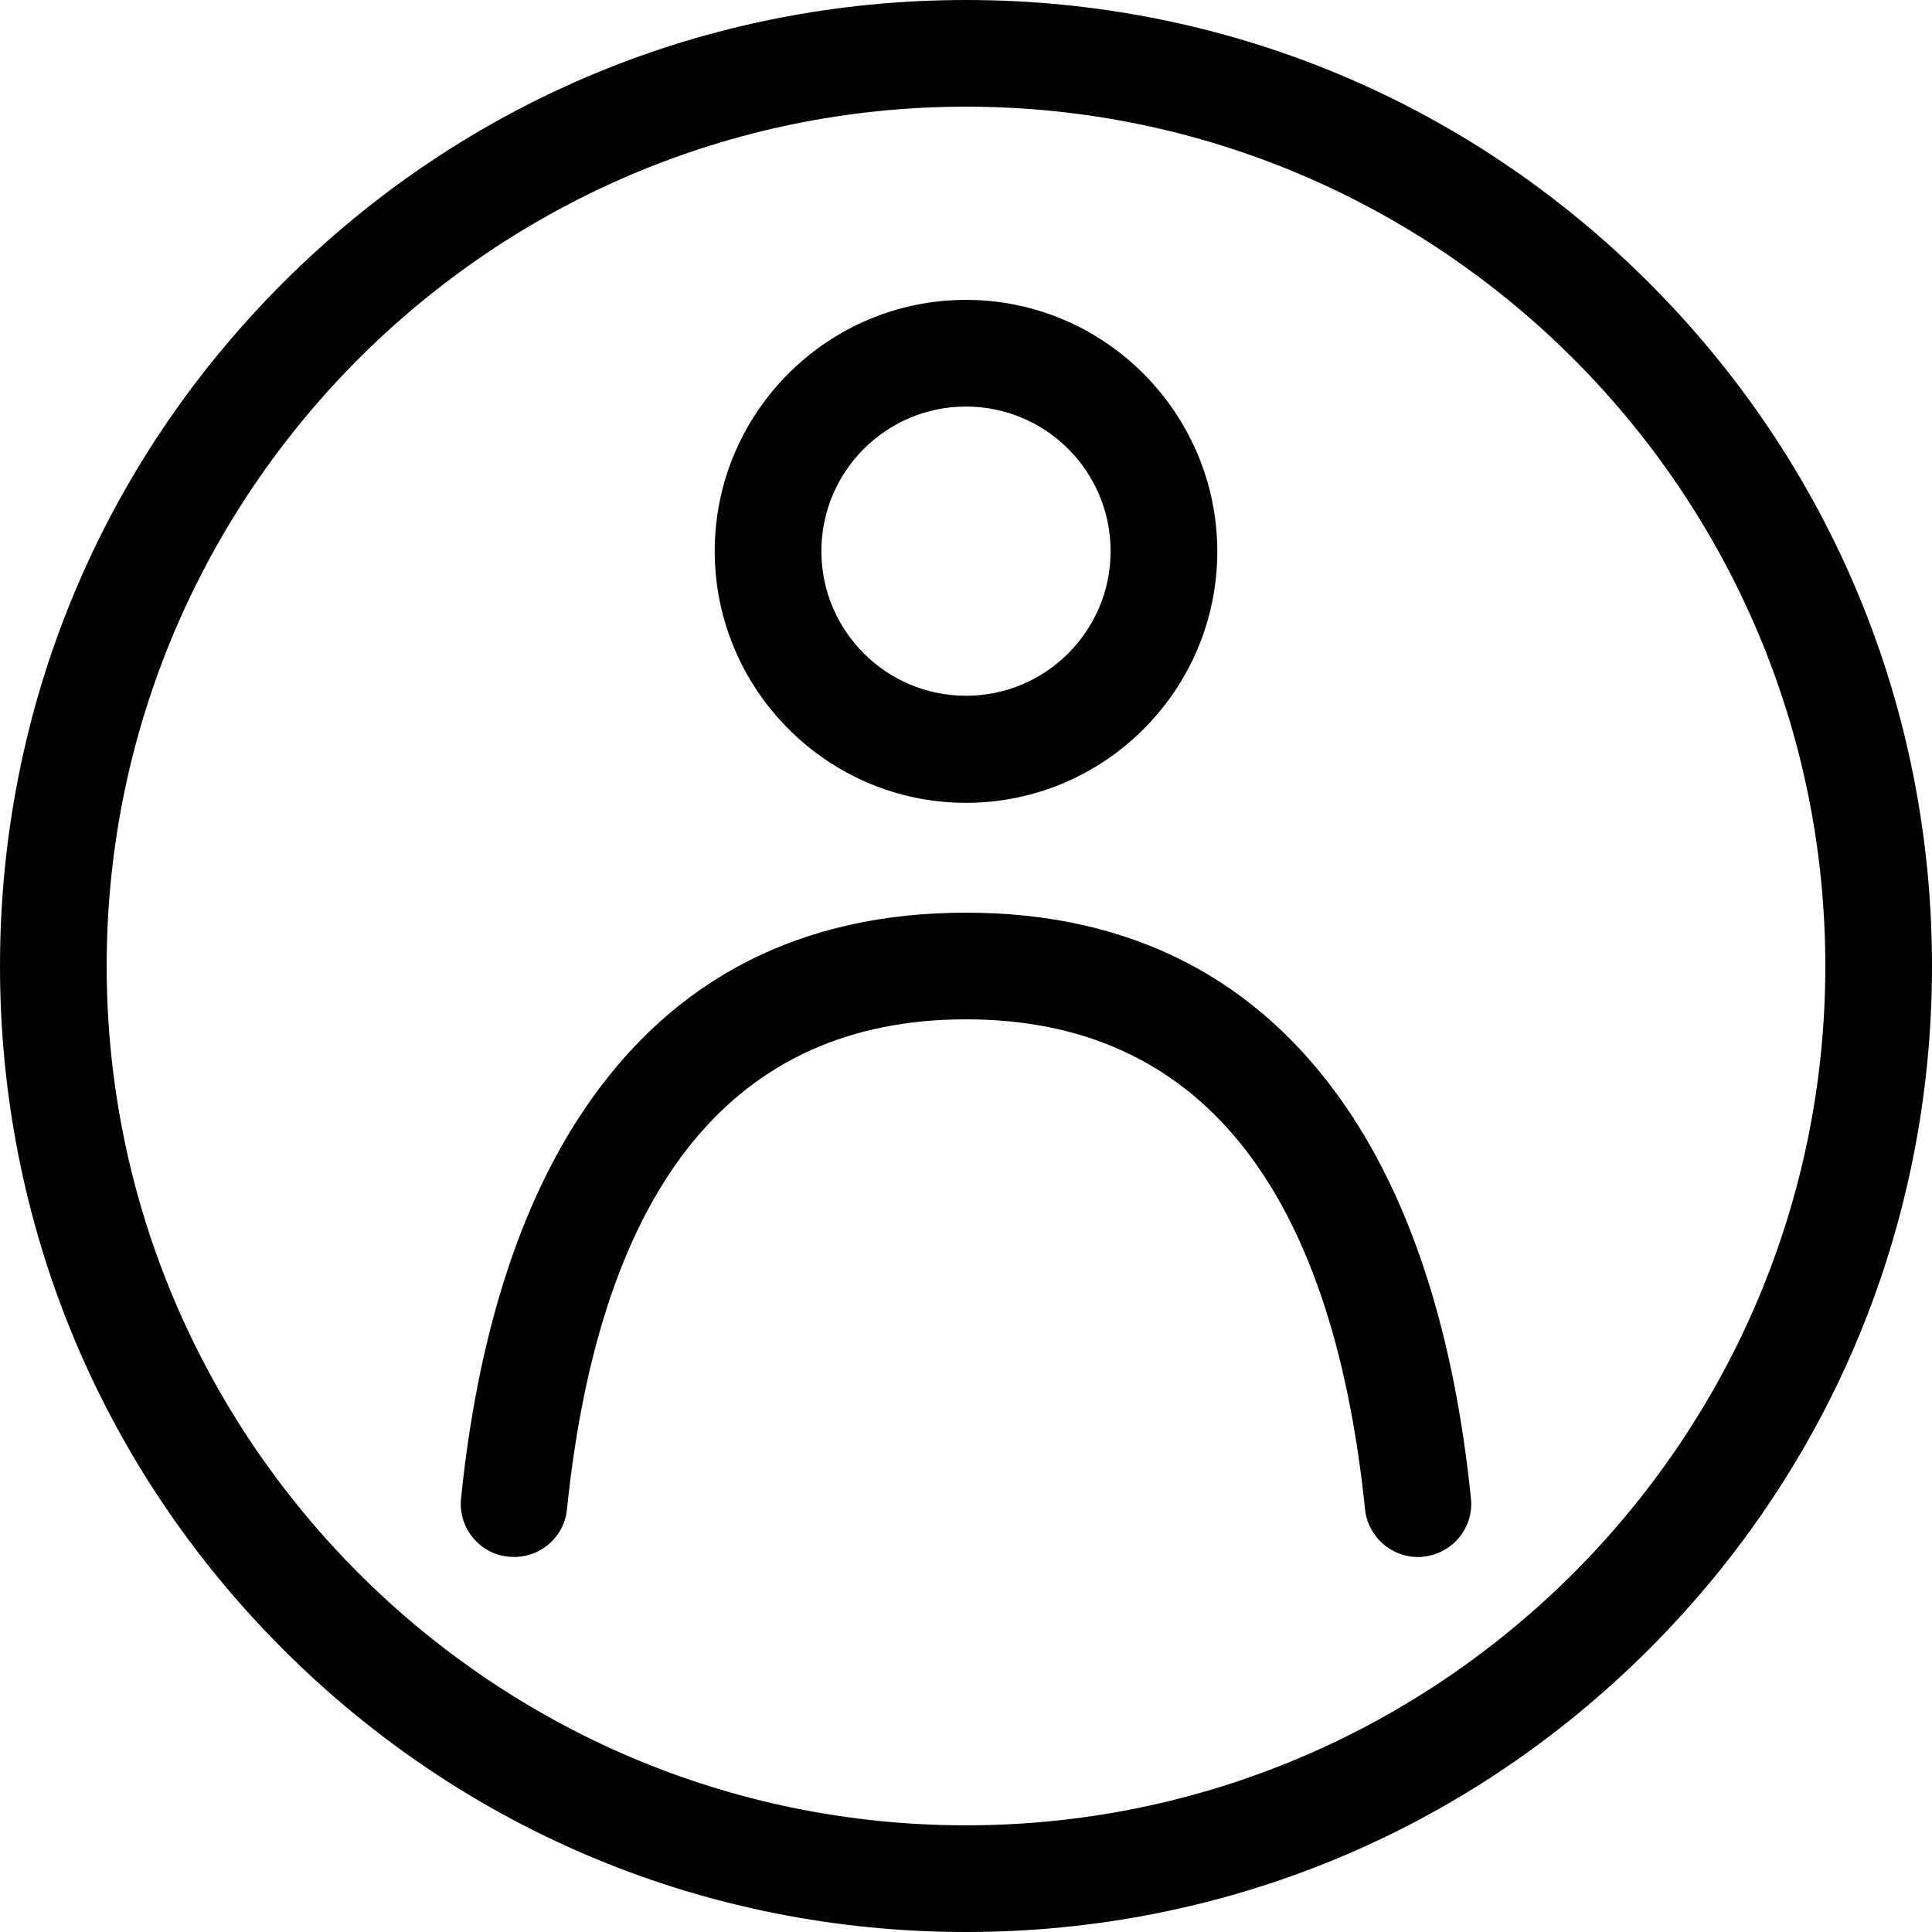 <svg xmlns="http://www.w3.org/2000/svg" xmlns:xlink="http://www.w3.org/1999/xlink" id="Capa_1" x="0px" y="0px" viewBox="0 0 489 489" style="enable-background:new 0 0 489 489;" xml:space="preserve"><g>	<g>		<path d="M417.4,71.6C371.2,25.4,309.8,0,244.5,0S117.8,25.4,71.6,71.6S0,179.2,0,244.5s25.4,126.7,71.6,172.9S179.2,489,244.5,489   s126.7-25.4,172.9-71.6S489,309.8,489,244.5S463.6,117.8,417.4,71.6z M244.5,462C124.6,462,27,364.4,27,244.5S124.6,27,244.5,27   S462,124.6,462,244.5S364.4,462,244.5,462z"></path>		<path d="M244.5,203.2c35.1,0,63.6-28.6,63.6-63.6s-28.5-63.7-63.6-63.7s-63.6,28.6-63.6,63.6S209.4,203.2,244.5,203.2z    M244.5,102.9c20.2,0,36.6,16.4,36.6,36.6s-16.4,36.6-36.6,36.6s-36.6-16.4-36.6-36.6S224.3,102.9,244.5,102.9z"></path>		<path d="M340.9,280.5c-22.3-32.8-54.7-49.5-96.4-49.5s-74.1,16.6-96.4,49.5c-16.6,24.4-27.2,57.7-31.4,98.7   c-0.8,7.4,4.6,14.1,12,14.8c7.4,0.8,14.1-4.6,14.8-12c8.5-82.3,42.5-124,101-124s92.5,41.7,101,124c0.7,6.9,6.6,12.1,13.4,12.1   c0.5,0,0.9,0,1.4-0.1c7.4-0.8,12.8-7.4,12-14.8C368.1,338.1,357.5,304.9,340.9,280.5z"></path>	</g></g><g></g><g></g><g></g><g></g><g></g><g></g><g></g><g></g><g></g><g></g><g></g><g></g><g></g><g></g><g></g></svg>